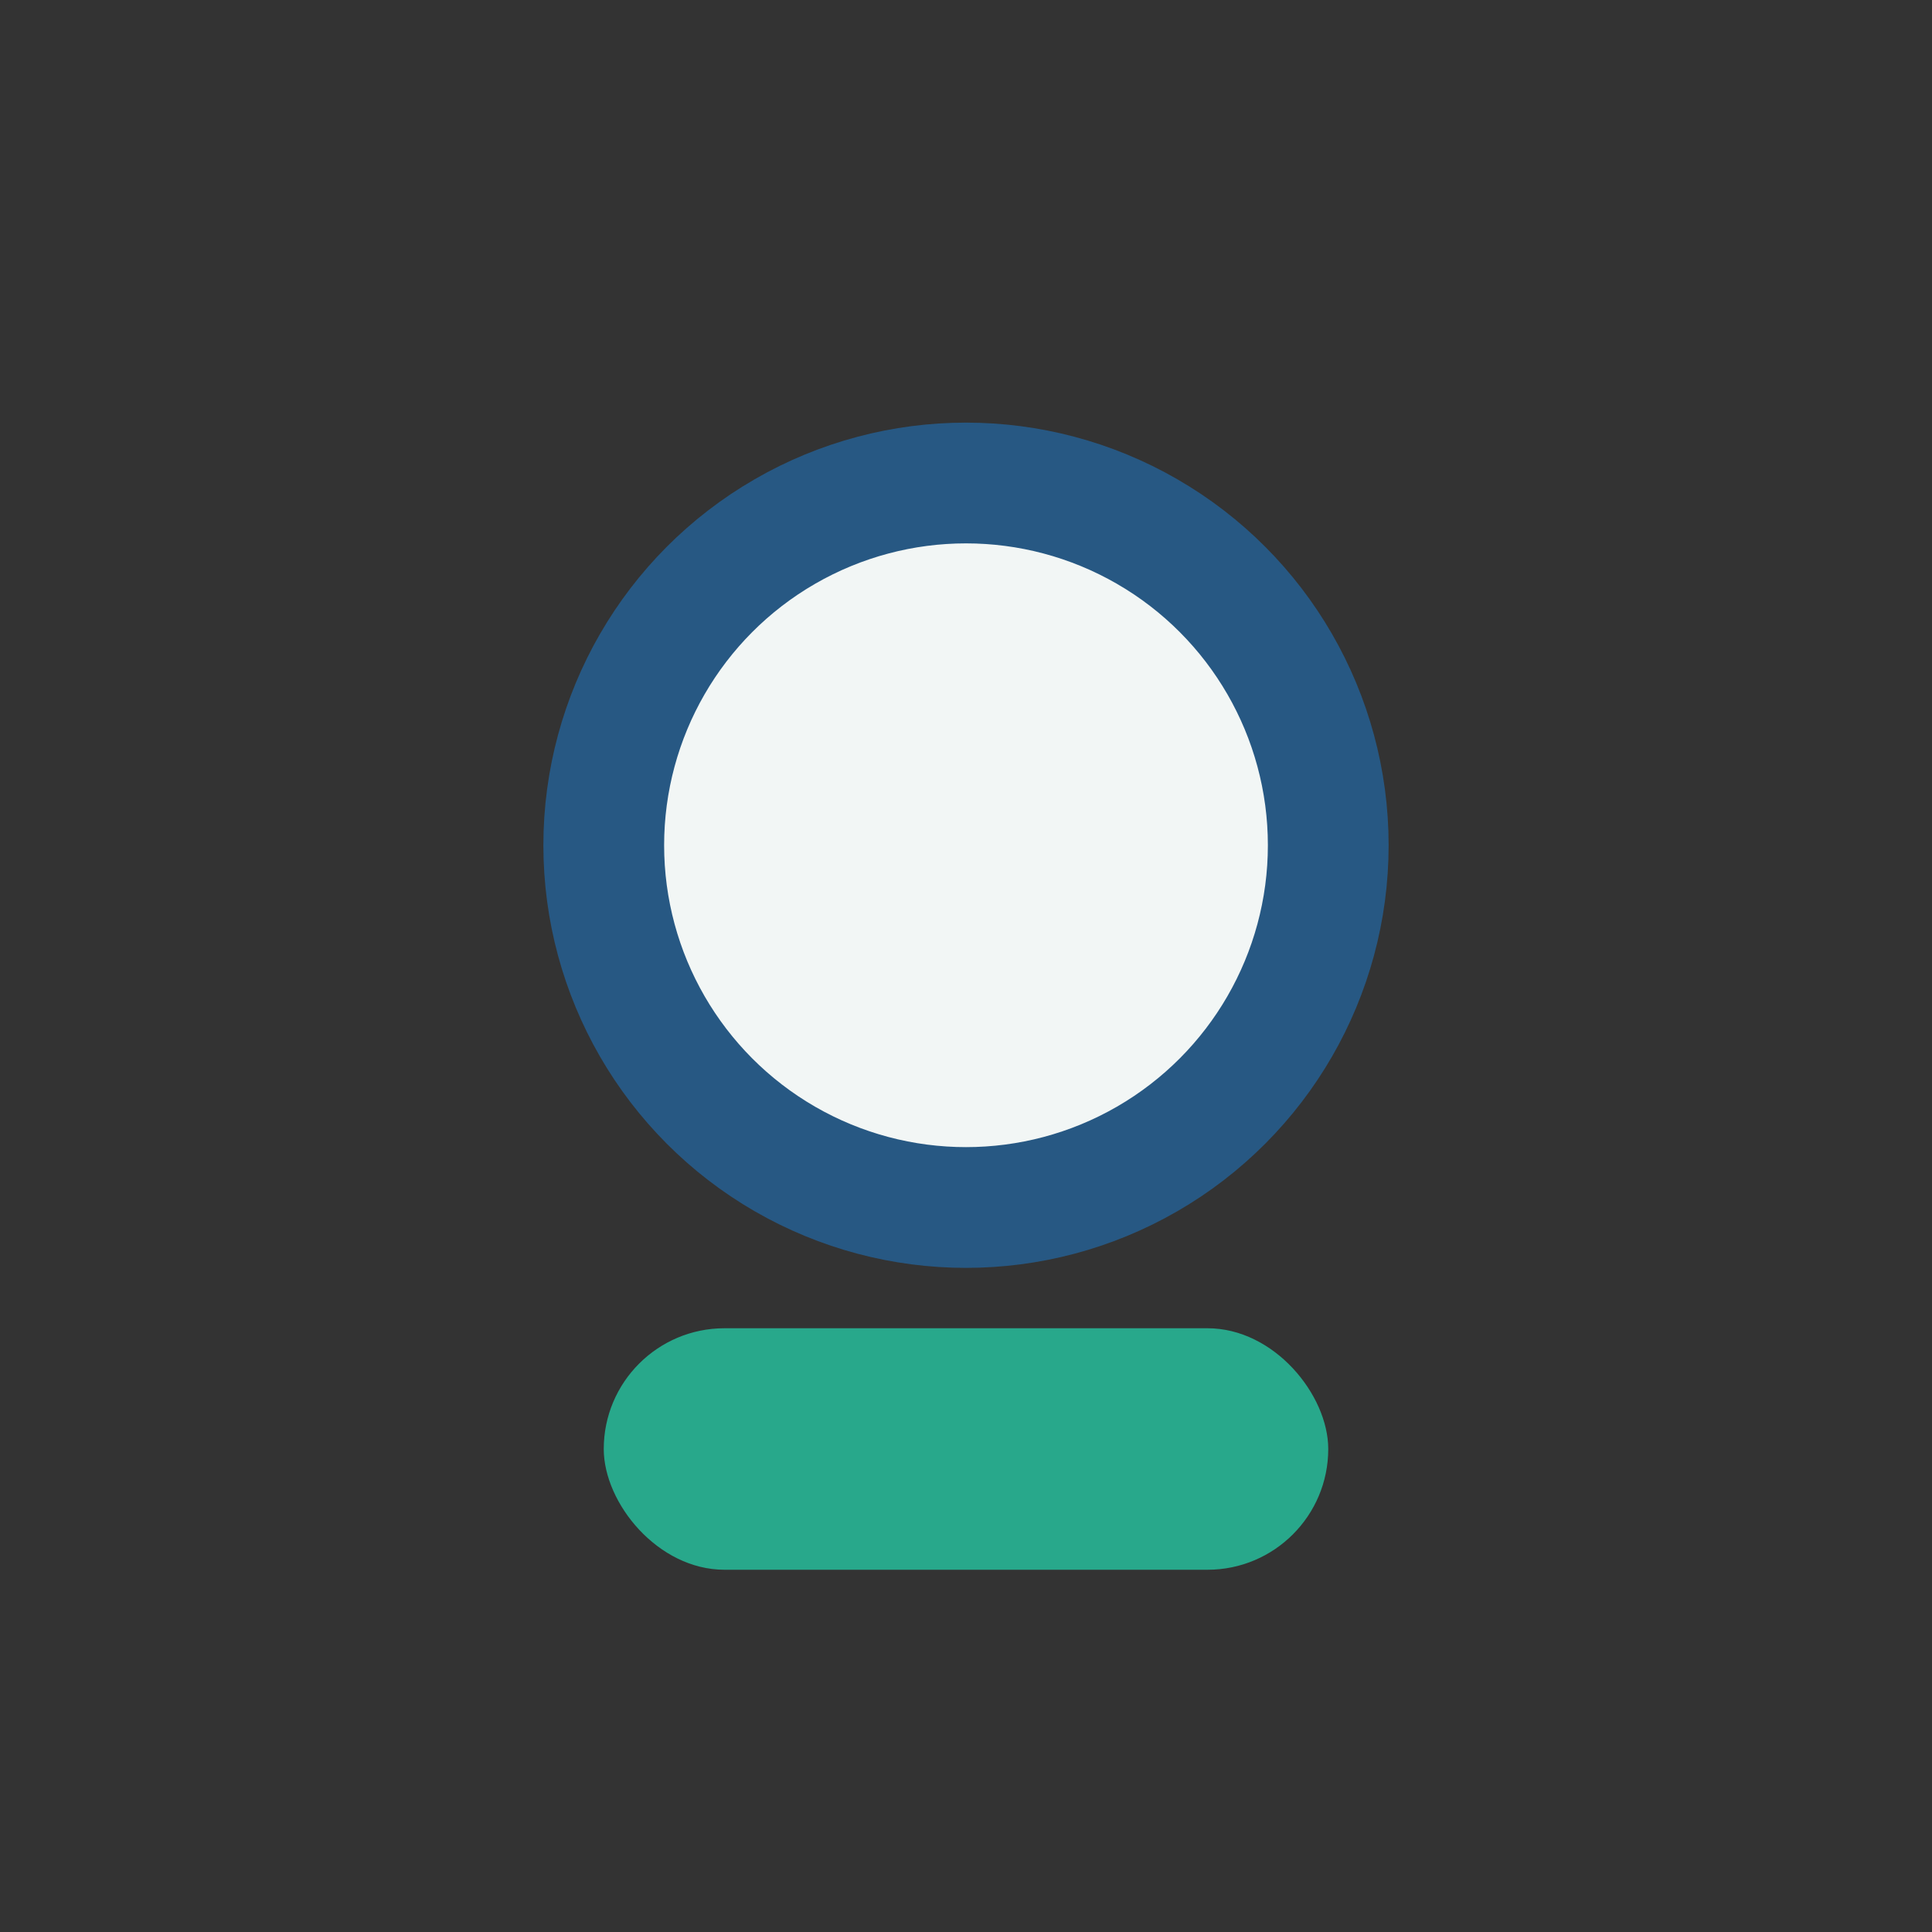<?xml version="1.0" encoding="UTF-8"?>
<svg xmlns="http://www.w3.org/2000/svg" width="32" height="32" viewBox="0 0 32 32"><rect x="0" y="0" width="32" height="32" fill="#333333" stroke="none"/><circle cx="16" cy="14" r="6" fill="#F2F6F5" stroke="#275883" stroke-width="2"/><rect x="10" y="22" width="12" height="4" rx="2" fill="#28A88B"/></svg>